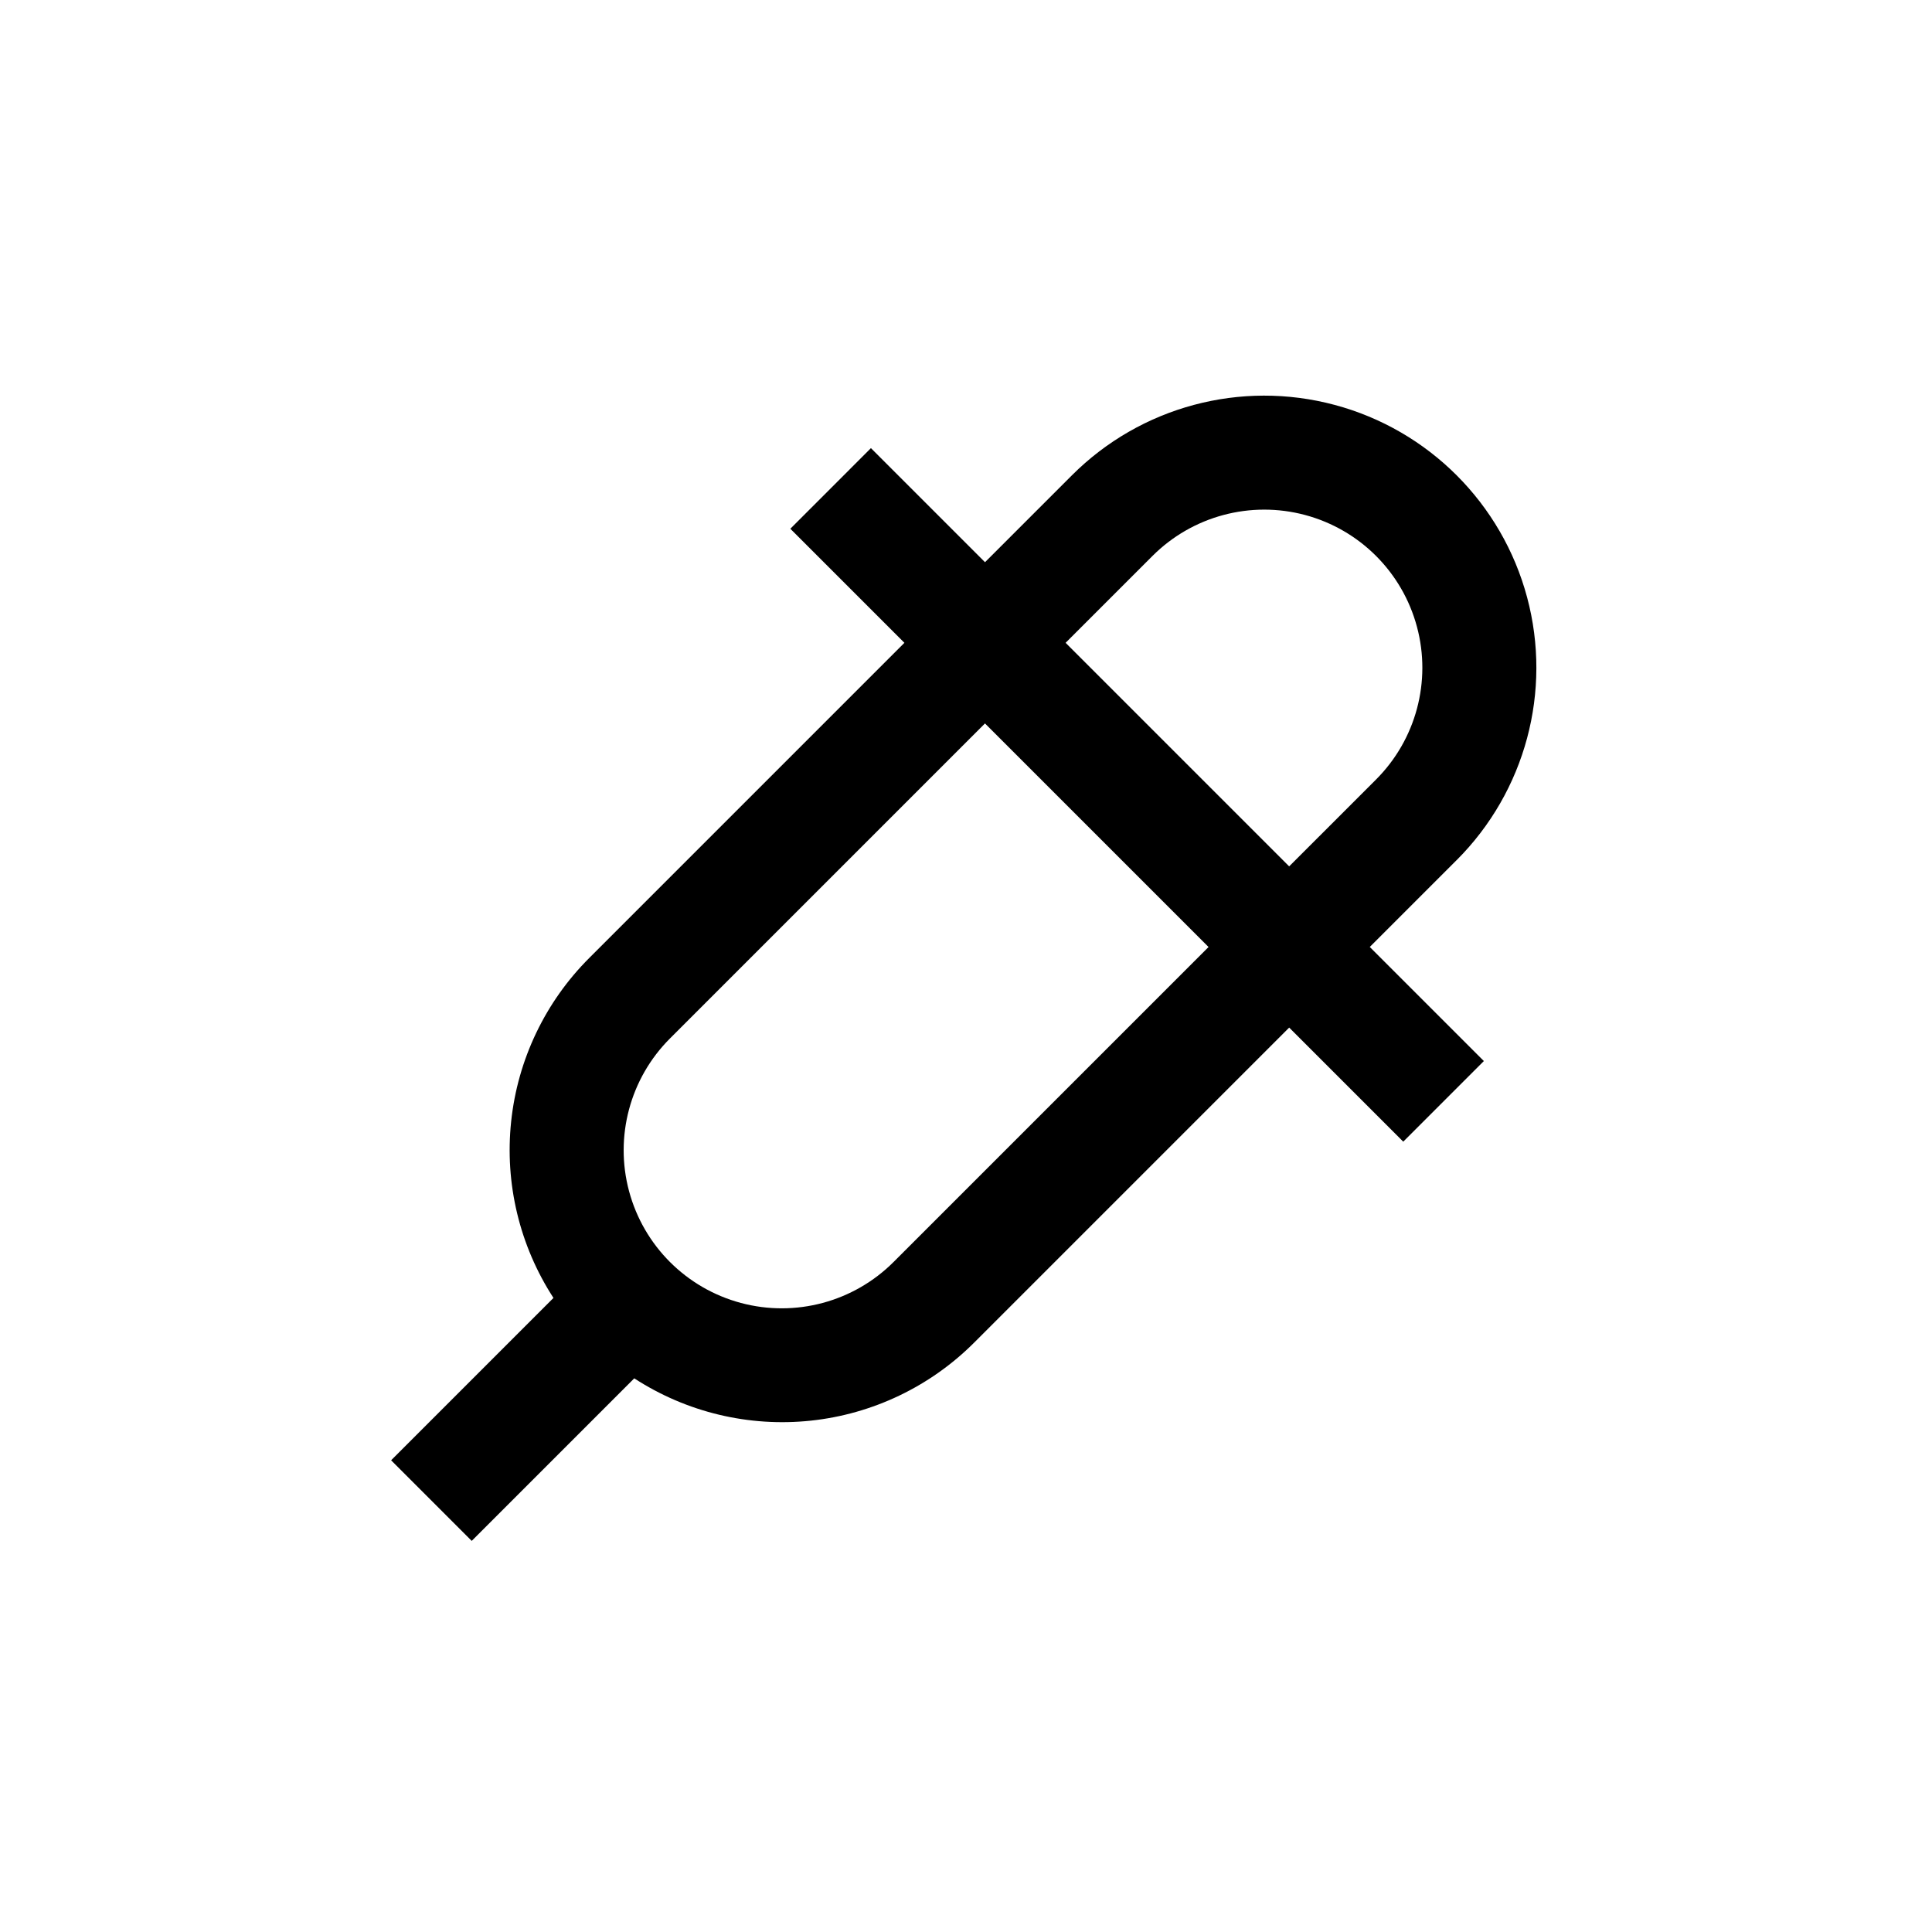 <?xml version="1.0" encoding="UTF-8"?>
<!-- Uploaded to: SVG Repo, www.svgrepo.com, Generator: SVG Repo Mixer Tools -->
<svg fill="#000000" width="800px" height="800px" version="1.1" viewBox="144 144 512 512" xmlns="http://www.w3.org/2000/svg">
 <path d="m269.01 552.35 43.074-43.074v-0.004c13.84 8.992 30.348 12.949 46.754 11.219 16.41-1.734 31.727-9.059 43.379-20.738l83.43-83.434 30.23 30.23 21.359-21.363-30.23-30.23 23.023-23.023 0.004 0.004c18.215-18.215 25.328-44.766 18.664-69.648-6.668-24.883-26.105-44.32-50.988-50.984-24.883-6.668-51.43 0.445-69.645 18.66l-23.027 23.023-30.23-30.23-21.359 21.363 30.23 30.23-83.48 83.48c-11.684 11.652-19.008 26.969-20.738 43.379-1.734 16.41 2.227 32.914 11.215 46.754l-43.023 43.023zm180.41-261.02c10.586-10.586 26.012-14.719 40.469-10.844s25.75 15.164 29.621 29.625c3.875 14.457-0.258 29.883-10.84 40.465l-23.027 23.023-59.246-59.246zm-127.87 127.87 83.48-83.484 59.25 59.25-83.48 83.48c-10.586 10.582-26.012 14.719-40.469 10.844-14.457-3.875-25.75-15.168-29.625-29.625-3.871-14.457 0.262-29.883 10.844-40.465z"/>
</svg>